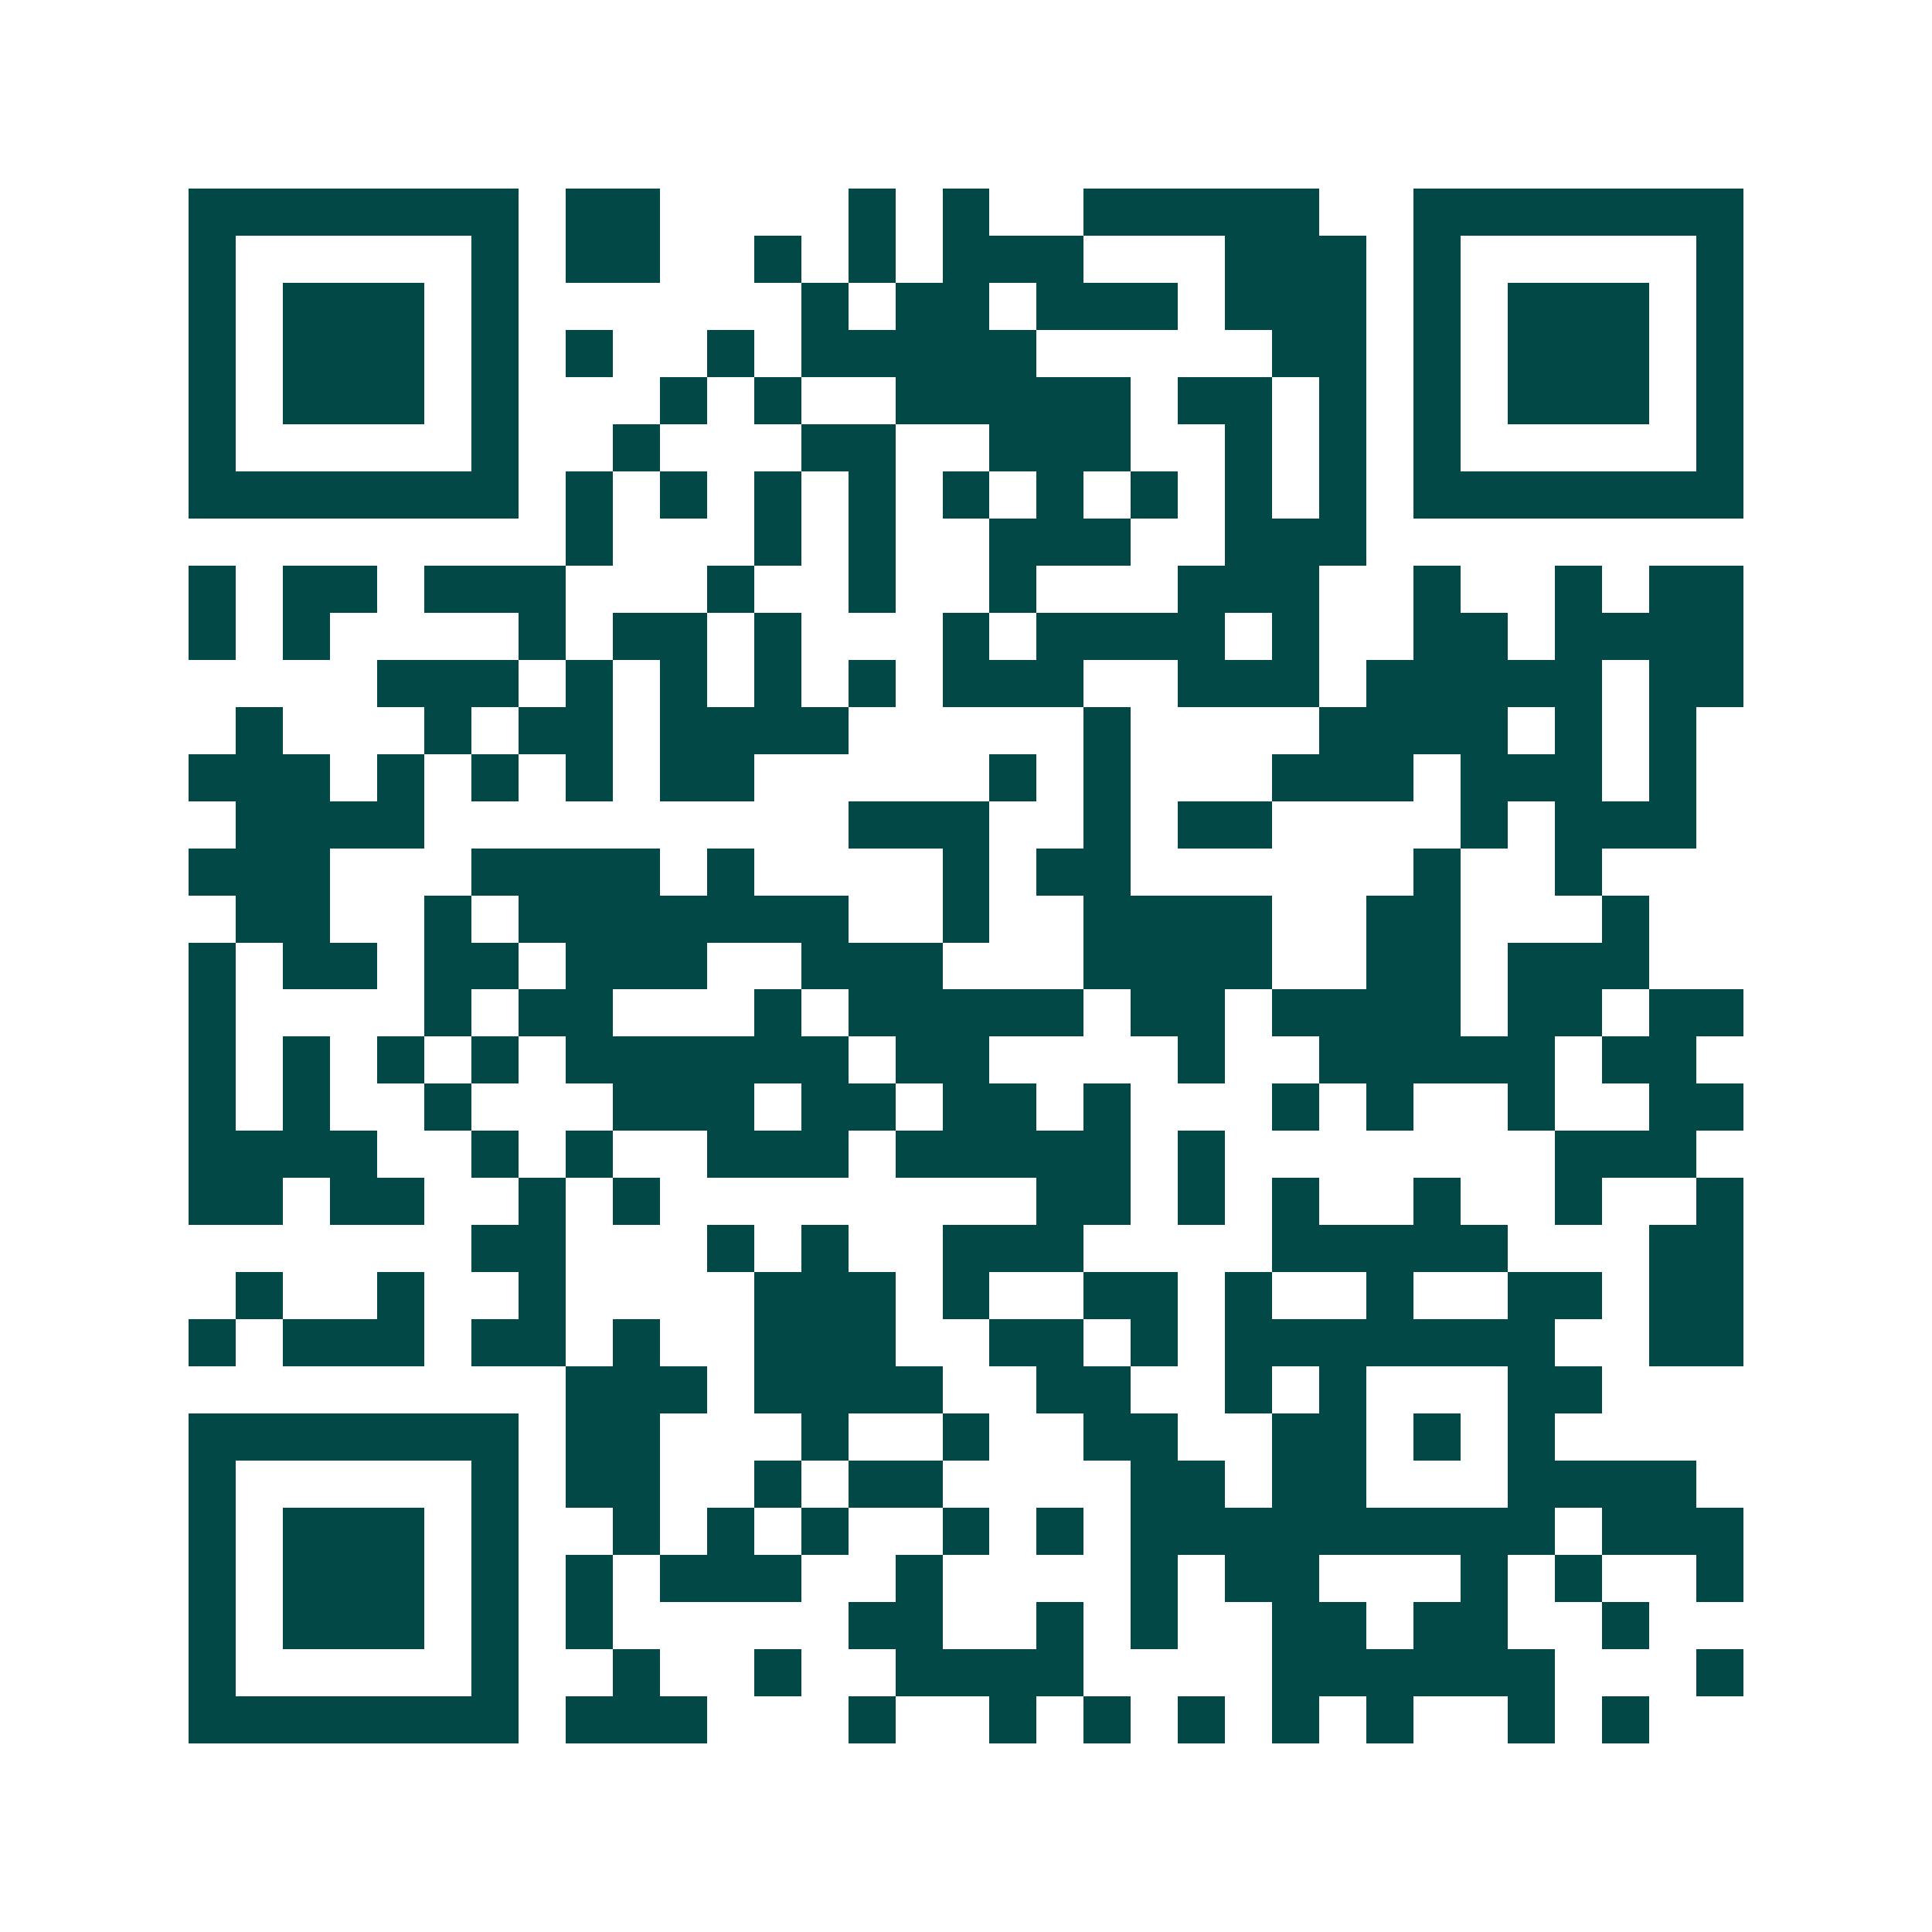 <svg xmlns="http://www.w3.org/2000/svg" width="200" height="200" viewBox="0 0 41 41" shape-rendering="crispEdges"><path fill="#ffffff" d="M0 0h41v41H0z"/><path stroke="#014847" d="M4 4.5h7m1 0h2m4 0h1m1 0h1m2 0h5m2 0h7M4 5.5h1m5 0h1m1 0h2m2 0h1m1 0h1m1 0h3m3 0h3m1 0h1m5 0h1M4 6.5h1m1 0h3m1 0h1m6 0h1m1 0h2m1 0h3m1 0h3m1 0h1m1 0h3m1 0h1M4 7.5h1m1 0h3m1 0h1m1 0h1m2 0h1m1 0h5m5 0h2m1 0h1m1 0h3m1 0h1M4 8.5h1m1 0h3m1 0h1m3 0h1m1 0h1m2 0h5m1 0h2m1 0h1m1 0h1m1 0h3m1 0h1M4 9.5h1m5 0h1m2 0h1m3 0h2m2 0h3m2 0h1m1 0h1m1 0h1m5 0h1M4 10.5h7m1 0h1m1 0h1m1 0h1m1 0h1m1 0h1m1 0h1m1 0h1m1 0h1m1 0h1m1 0h7M12 11.5h1m3 0h1m1 0h1m2 0h3m2 0h3M4 12.5h1m1 0h2m1 0h3m3 0h1m2 0h1m2 0h1m3 0h3m2 0h1m2 0h1m1 0h2M4 13.5h1m1 0h1m4 0h1m1 0h2m1 0h1m3 0h1m1 0h4m1 0h1m2 0h2m1 0h4M8 14.5h3m1 0h1m1 0h1m1 0h1m1 0h1m1 0h3m2 0h3m1 0h5m1 0h2M5 15.5h1m3 0h1m1 0h2m1 0h4m5 0h1m4 0h4m1 0h1m1 0h1M4 16.5h3m1 0h1m1 0h1m1 0h1m1 0h2m5 0h1m1 0h1m3 0h3m1 0h3m1 0h1M5 17.5h4m9 0h3m2 0h1m1 0h2m4 0h1m1 0h3M4 18.5h3m3 0h4m1 0h1m4 0h1m1 0h2m6 0h1m2 0h1M5 19.5h2m2 0h1m1 0h7m2 0h1m2 0h4m2 0h2m3 0h1M4 20.5h1m1 0h2m1 0h2m1 0h3m2 0h3m3 0h4m2 0h2m1 0h3M4 21.5h1m4 0h1m1 0h2m3 0h1m1 0h5m1 0h2m1 0h4m1 0h2m1 0h2M4 22.5h1m1 0h1m1 0h1m1 0h1m1 0h6m1 0h2m4 0h1m2 0h5m1 0h2M4 23.5h1m1 0h1m2 0h1m3 0h3m1 0h2m1 0h2m1 0h1m3 0h1m1 0h1m2 0h1m2 0h2M4 24.5h4m2 0h1m1 0h1m2 0h3m1 0h5m1 0h1m7 0h3M4 25.5h2m1 0h2m2 0h1m1 0h1m8 0h2m1 0h1m1 0h1m2 0h1m2 0h1m2 0h1M10 26.5h2m3 0h1m1 0h1m2 0h3m4 0h5m3 0h2M5 27.5h1m2 0h1m2 0h1m4 0h3m1 0h1m2 0h2m1 0h1m2 0h1m2 0h2m1 0h2M4 28.5h1m1 0h3m1 0h2m1 0h1m2 0h3m2 0h2m1 0h1m1 0h7m2 0h2M12 29.5h3m1 0h4m2 0h2m2 0h1m1 0h1m3 0h2M4 30.5h7m1 0h2m3 0h1m2 0h1m2 0h2m2 0h2m1 0h1m1 0h1M4 31.5h1m5 0h1m1 0h2m2 0h1m1 0h2m4 0h2m1 0h2m3 0h4M4 32.5h1m1 0h3m1 0h1m2 0h1m1 0h1m1 0h1m2 0h1m1 0h1m1 0h9m1 0h3M4 33.5h1m1 0h3m1 0h1m1 0h1m1 0h3m2 0h1m4 0h1m1 0h2m3 0h1m1 0h1m2 0h1M4 34.5h1m1 0h3m1 0h1m1 0h1m5 0h2m2 0h1m1 0h1m2 0h2m1 0h2m2 0h1M4 35.5h1m5 0h1m2 0h1m2 0h1m2 0h4m4 0h6m3 0h1M4 36.5h7m1 0h3m3 0h1m2 0h1m1 0h1m1 0h1m1 0h1m1 0h1m2 0h1m1 0h1"/></svg>
